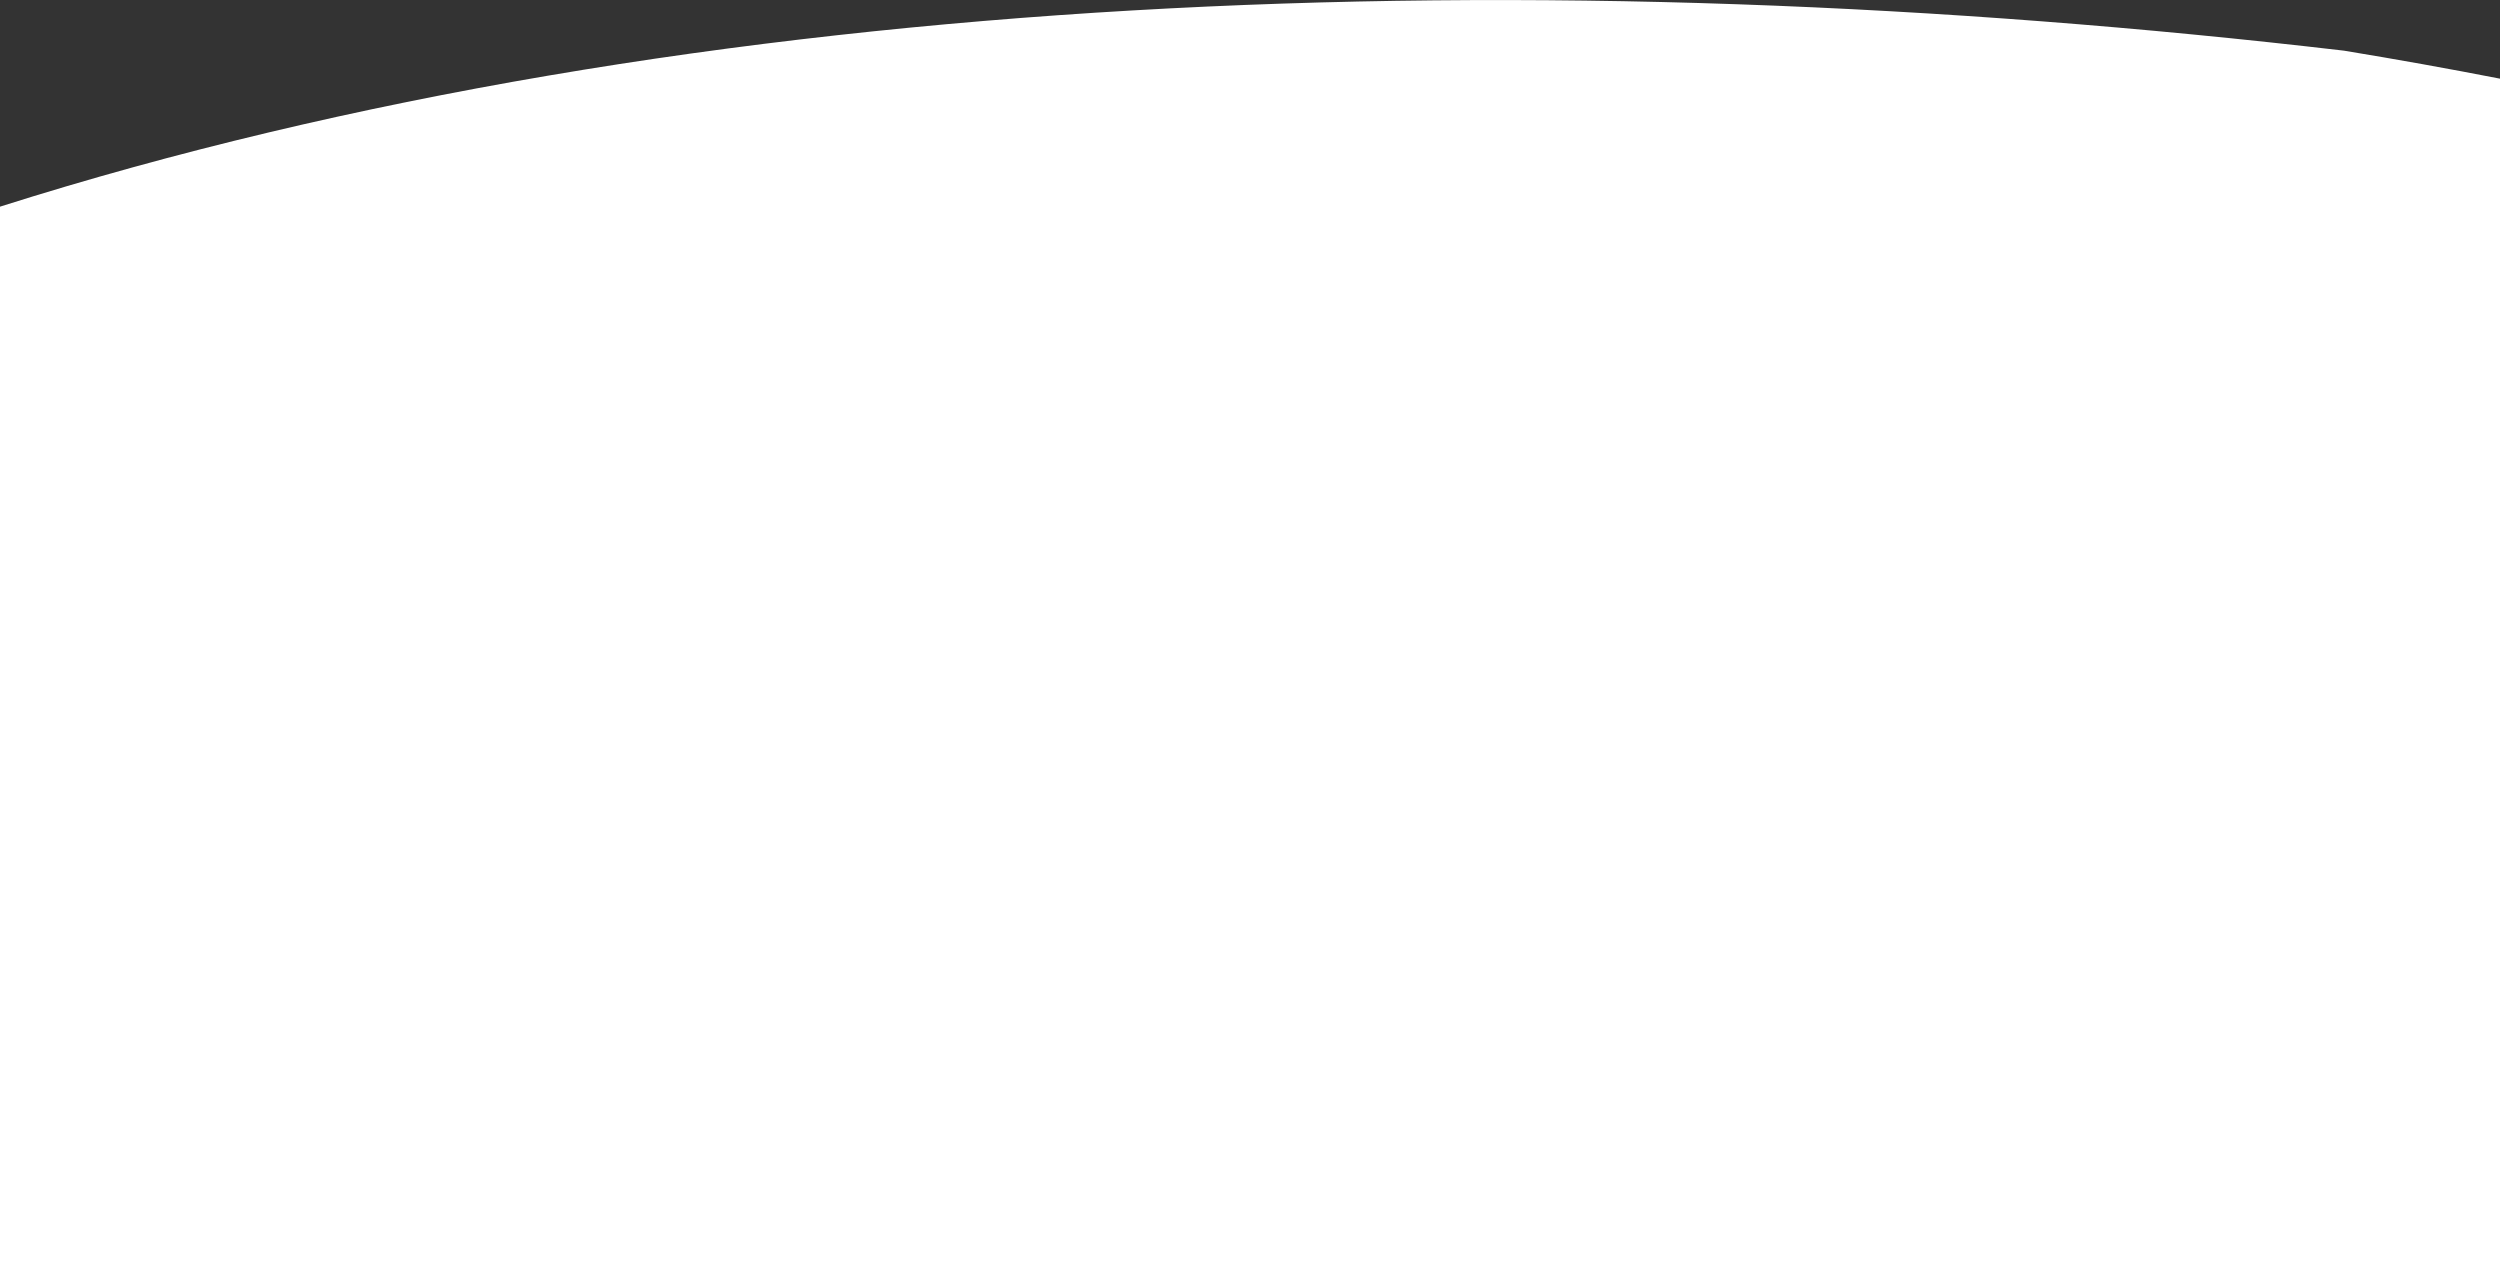 <?xml version="1.0" encoding="utf-8"?>
<!-- Generator: Adobe Illustrator 26.2.1, SVG Export Plug-In . SVG Version: 6.00 Build 0)  -->
<svg version="1.1" id="Layer_1" xmlns="http://www.w3.org/2000/svg" x="0px" y="0px"
	 viewBox="0 0 375 190.8" style="enable-background:new 0 0 375 190.8;" xml:space="preserve">
<rect x="0" y="0" width="375" height="190.8" fill="#333333" stroke="none"/>
<style type="text/css">
	.st0{fill:#FFFFFF;}
</style>
<path id="Intersection_6" class="st0" d="M0,498.5V31C104.7-2.2,231.2-6.5,351.6,7.6c7.9,1.3,15.7,2.7,23.4,4.2v486.8L0,498.5
	L0,498.5z"/>
</svg>
